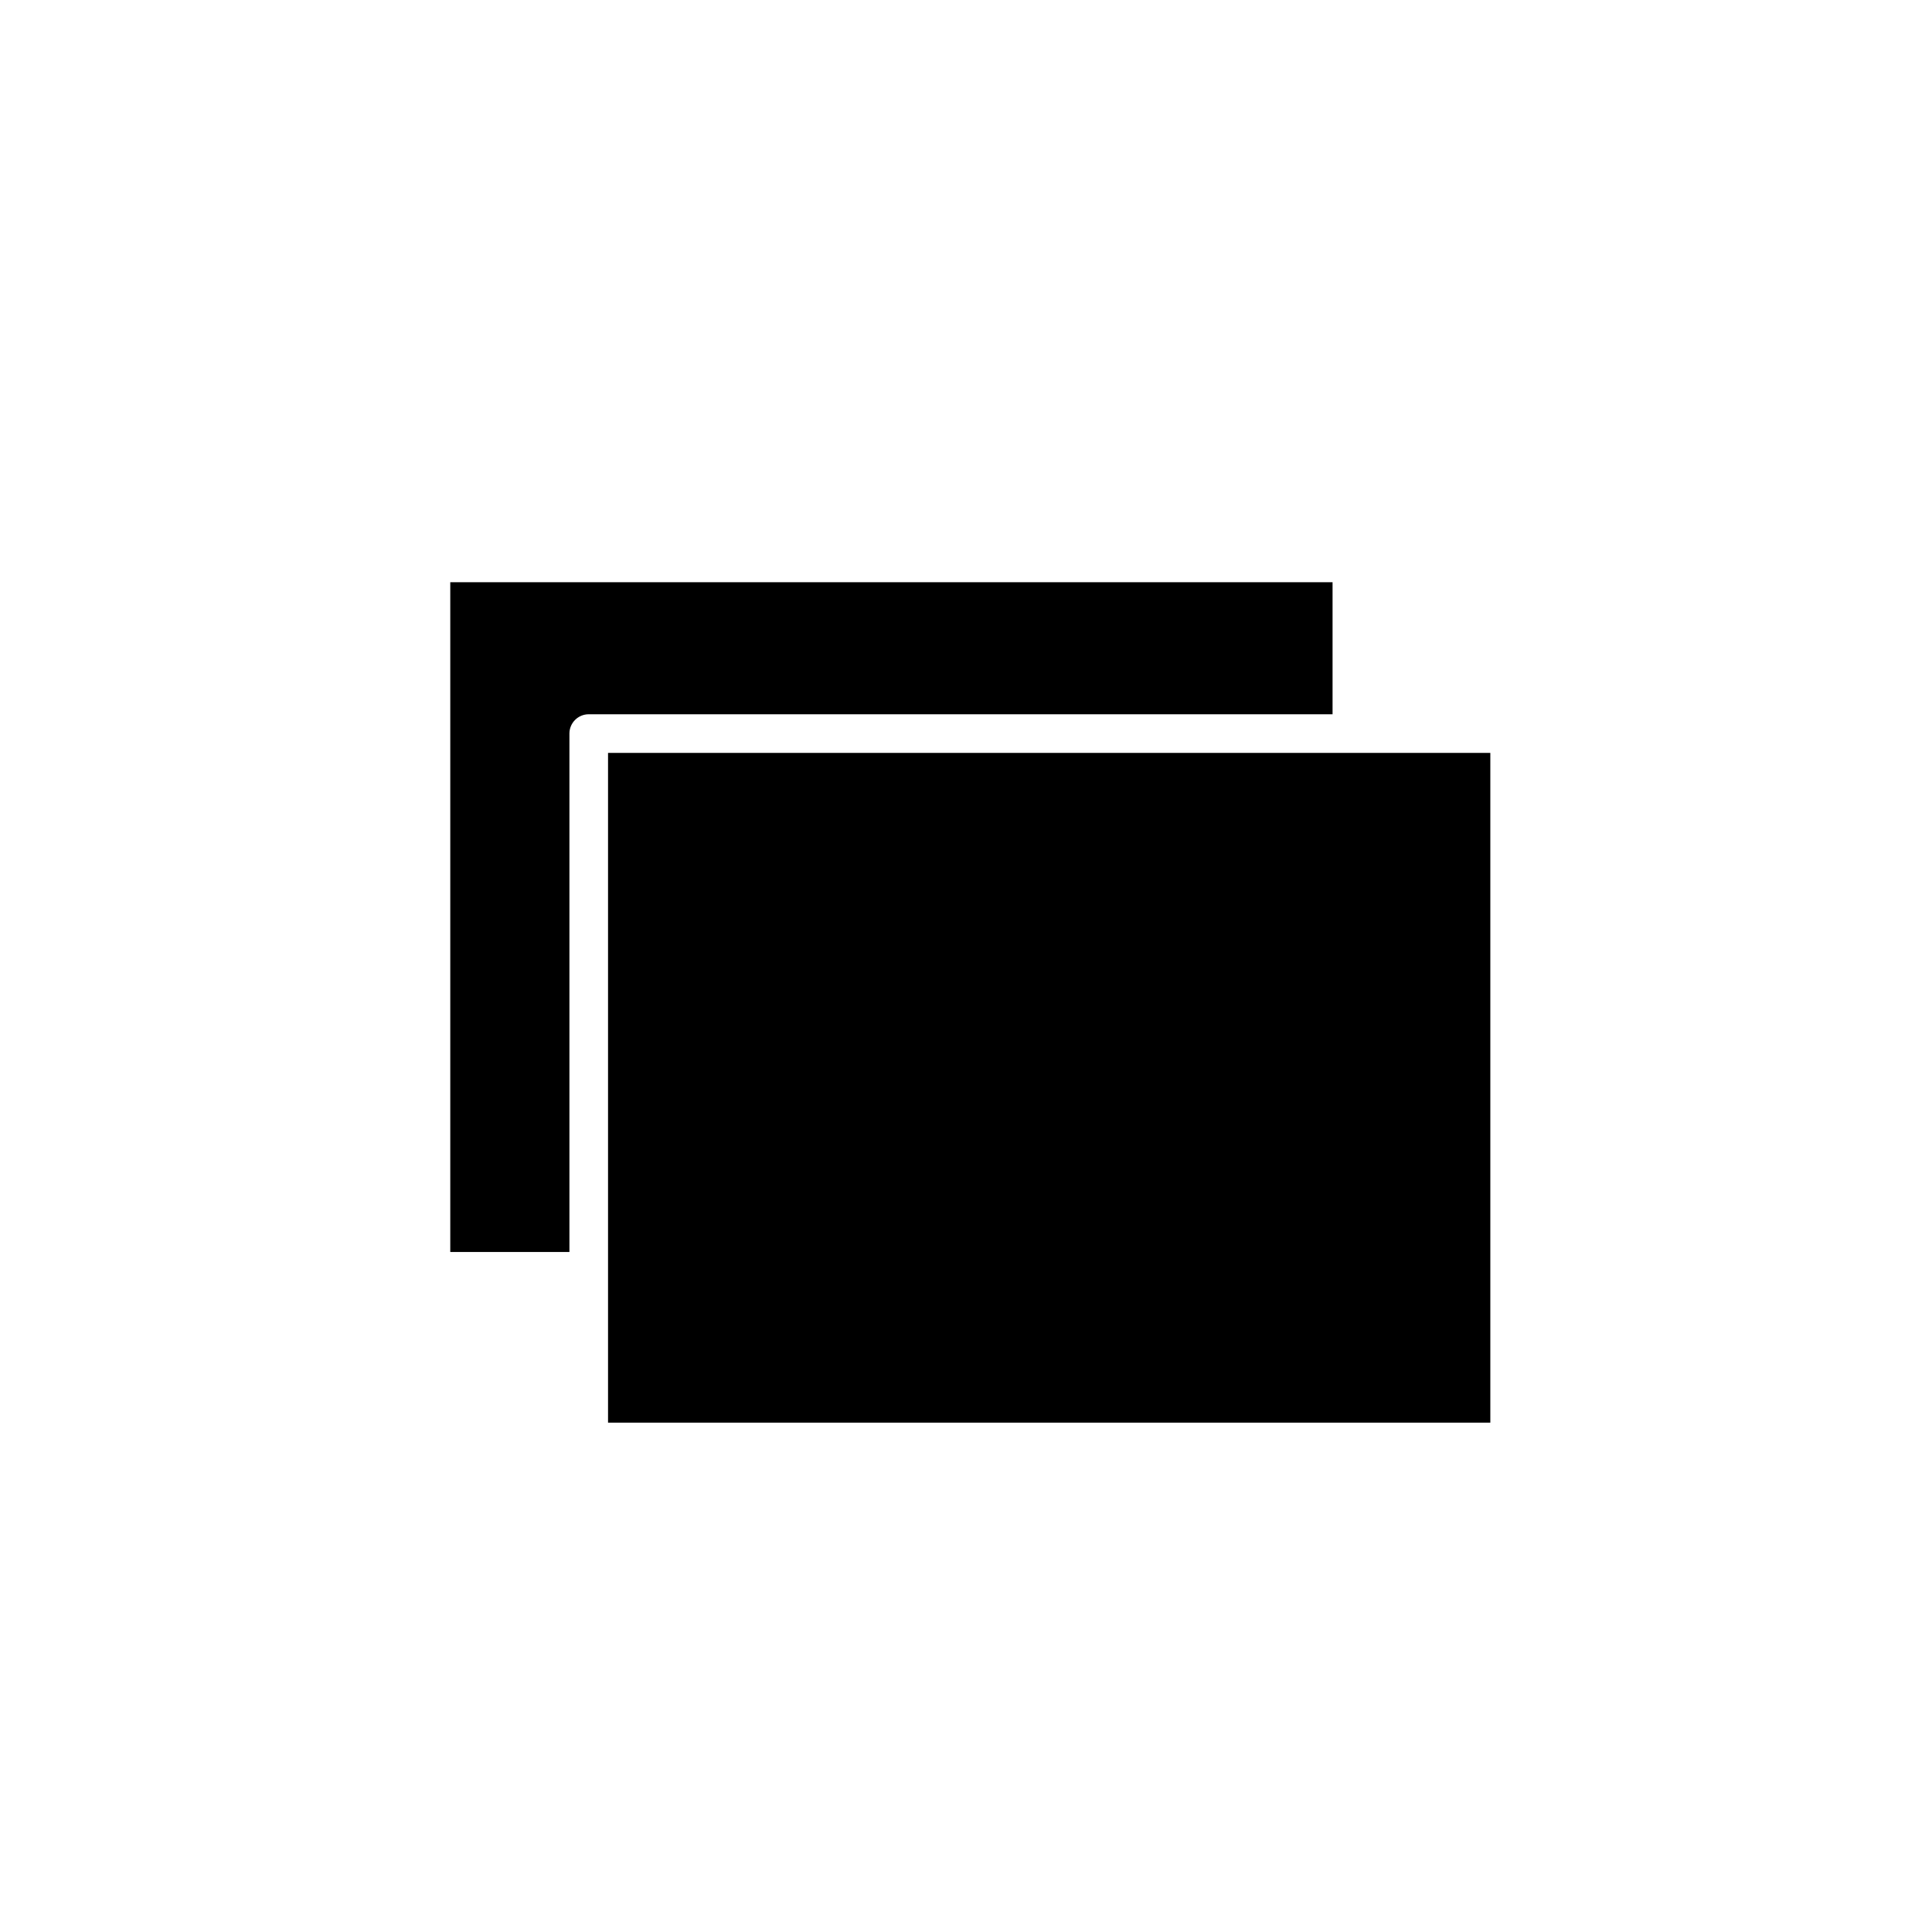 <?xml version="1.0" encoding="utf-8"?>
<!-- Generator: Adobe Illustrator 16.0.0, SVG Export Plug-In . SVG Version: 6.00 Build 0)  -->
<!DOCTYPE svg PUBLIC "-//W3C//DTD SVG 1.1//EN" "http://www.w3.org/Graphics/SVG/1.1/DTD/svg11.dtd">
<svg version="1.1" id="Layer_1" xmlns="http://www.w3.org/2000/svg" xmlns:xlink="http://www.w3.org/1999/xlink" x="0px" y="0px"
	 width="100px" height="100px" viewBox="0 0 100 100" enable-background="new 0 0 100 100" xml:space="preserve">
<path d="M23.306,64.802V30.136h45.667v6.834h-38.5c-0.552,0-1,0.448-1,1v26.832H23.306z"/>
<polygon points="77.139,73.636 31.472,73.636 31.472,65.802 31.472,38.97 69.973,38.97 77.139,38.97 "/>
</svg>

